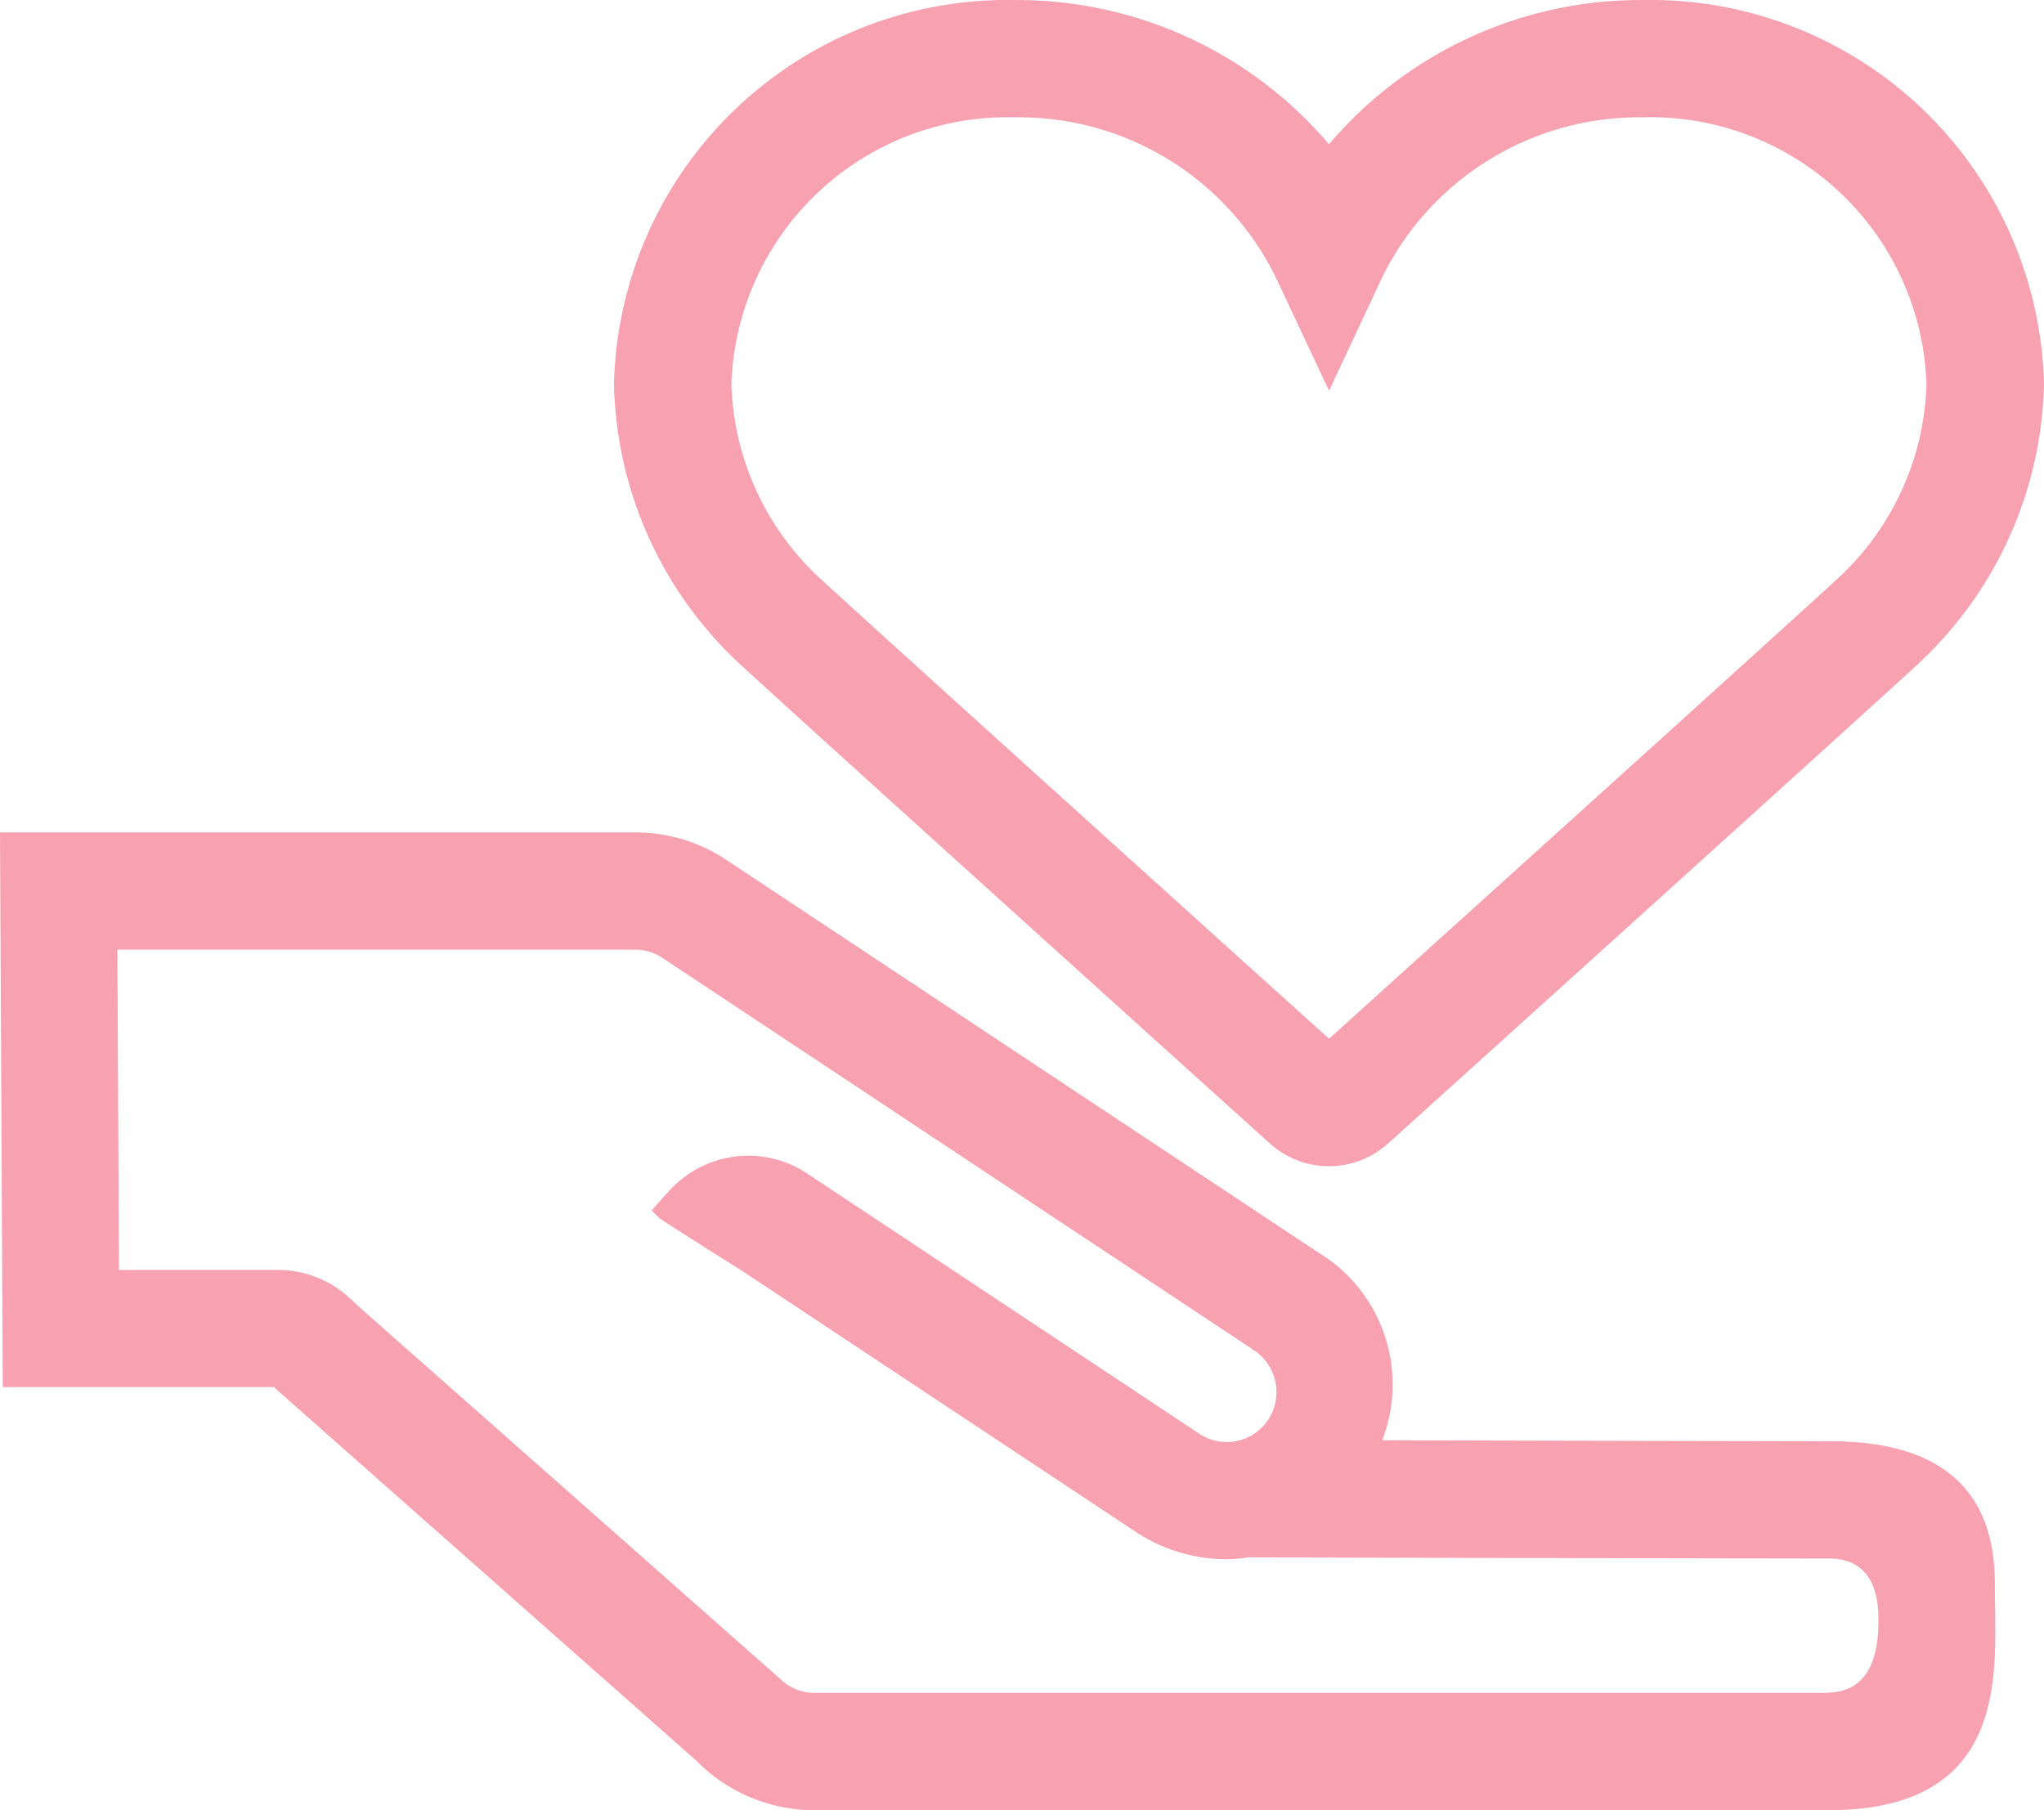 <svg xmlns="http://www.w3.org/2000/svg" width="52.502" height="46.501" viewBox="0 0 52.502 46.501"><path d="M-13224.331,11685a4.008,4.008,0,0,1-2.869-1.21l-10.923-9.659h-6.808l-.069-13.748h16.068a3.952,3.952,0,0,1,2.2.664l15.2,10.082a3.714,3.714,0,0,1,1.4,4.867c4.156.013,11.847.026,11.847.026h.023c2.769,0,4,1.17,4,3.4s.456,5.577-4.021,5.577Zm-18.113-13.379h4.321a2.5,2.5,0,0,1,1.825.794l10.9,9.63a1.511,1.511,0,0,0,1.07.442h26.014c.113-.043,1.643.133,1.56-2.28-.048-1.408-.931-1.63-1.33-1.665l-.2-.007c-.946,0-11.724-.019-14.936-.031a2.894,2.894,0,0,1-.519.048,3.97,3.97,0,0,1-2.207-.665l-10.085-6.687s-2.071-1.3-2.138-1.366l.282-.316a2.5,2.5,0,0,1,1.858-.831,2.485,2.485,0,0,1,1.373.416l10.082,6.691a1.528,1.528,0,0,0,.834.249,1.523,1.523,0,0,0,1.276-.691,1.541,1.541,0,0,0-.436-2.124l-15.2-10.082a1.507,1.507,0,0,0-.831-.253h-13.556Zm45.164,6.947Zm-.817-.027c-.073-.006-.13-.006-.159-.006h-.011Zm-14.37-10.606c-.123-.106-12.246-11.049-13.545-12.252a9.849,9.849,0,0,1-3.218-7.064,9.859,9.859,0,0,1,10.064-9.619,10.256,10.256,0,0,1,8.052,3.849,10.241,10.241,0,0,1,8.051-3.849,9.861,9.861,0,0,1,10.064,9.619,9.867,9.867,0,0,1-3.221,7.064c-1.3,1.2-13.423,12.146-13.545,12.255a2.018,2.018,0,0,1-1.35.519A2.009,2.009,0,0,1-13212.468,11667.935Zm-14.247-19.316a7.318,7.318,0,0,0,2.414,5.223c1.166,1.08,11.2,10.138,13.187,11.927,1.98-1.789,12.013-10.844,13.183-11.927a7.317,7.317,0,0,0,2.413-5.223,7.345,7.345,0,0,0-7.545-7.106,7.6,7.6,0,0,0-6.911,4.251l-1.14,2.434-1.144-2.434a7.593,7.593,0,0,0-6.908-4.251A7.347,7.347,0,0,0-13226.715,11648.618Z" transform="translate(13245.251 -11638.749)" fill="#f7a1b1" stroke="#f7a1b1" stroke-width="0.5"/></svg>